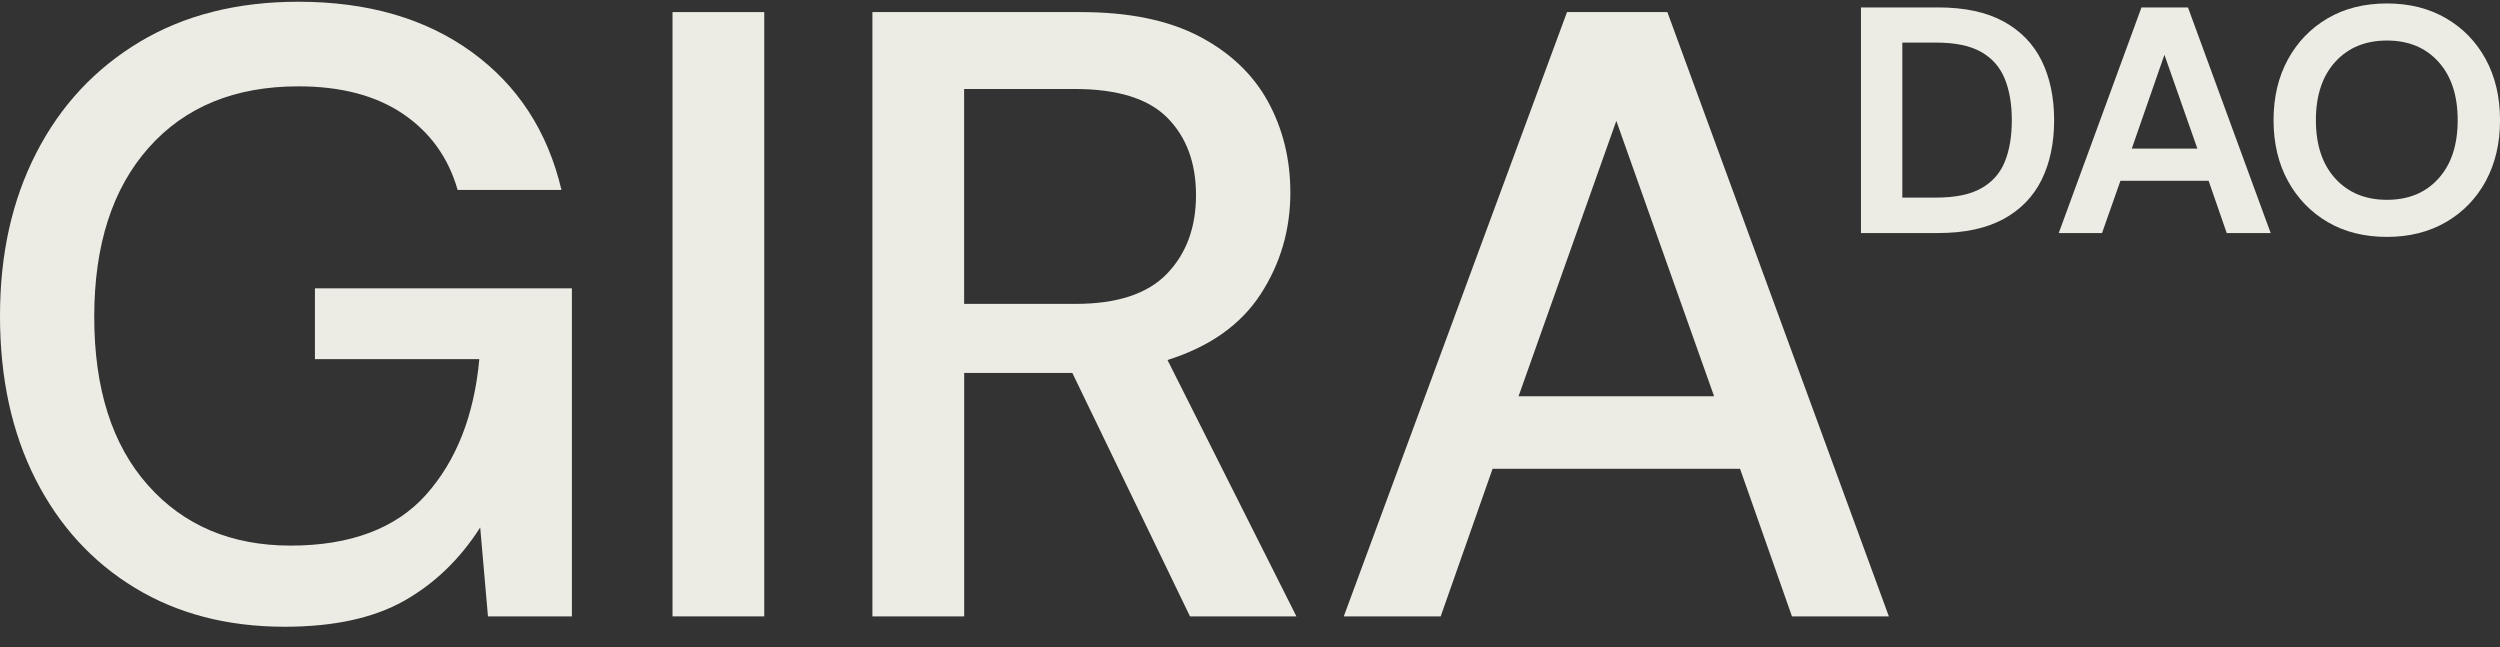 <svg width="112" height="29" viewBox="0 0 112 29" fill="none" xmlns="http://www.w3.org/2000/svg">
<rect x="0" y="0" width="112" height="29" fill="#333333" stroke="none"/>
<path d="M12.752 28.078C10.194 28.078 7.959 27.498 6.047 26.338C4.135 25.178 2.649 23.553 1.589 21.465C0.53 19.377 0 16.94 0 14.155C0 11.371 0.543 8.96 1.628 6.846C2.713 4.732 4.256 3.077 6.259 1.875C8.261 0.676 10.631 0.078 13.37 0.078C16.471 0.078 19.055 0.826 21.122 2.321C23.19 3.817 24.533 5.879 25.154 8.509H20.502C20.089 7.065 19.275 5.931 18.06 5.106C16.846 4.281 15.282 3.868 13.37 3.868C10.528 3.868 8.292 4.783 6.664 6.614C5.036 8.445 4.222 10.971 4.222 14.194C4.222 17.417 5.023 19.931 6.626 21.736C8.228 23.54 10.36 24.443 13.021 24.443C15.683 24.443 17.732 23.682 19.089 22.161C20.445 20.64 21.241 18.616 21.474 16.089H14.109V12.918H25.621V27.614H21.861L21.513 23.631C20.608 25.049 19.471 26.144 18.102 26.918C16.732 27.691 14.949 28.078 12.752 28.078Z" fill="#ECECE4"/>
<path d="M30.129 27.614V0.542H34.238V27.614H30.129Z" fill="#ECECE4"/>
<path d="M39.084 27.614V0.542H48.425C50.57 0.542 52.333 0.903 53.718 1.625C55.1 2.347 56.126 3.321 56.801 4.543C57.472 5.768 57.808 7.129 57.808 8.625C57.808 10.301 57.361 11.822 56.47 13.188C55.578 14.555 54.188 15.535 52.304 16.128L58.08 27.614H53.312L48.041 16.708H43.195V27.614H39.087H39.084ZM43.193 13.614H48.193C50.053 13.614 51.415 13.163 52.284 12.26C53.149 11.358 53.581 10.185 53.581 8.741C53.581 7.297 53.154 6.145 52.302 5.281C51.449 4.417 50.066 3.987 48.154 3.987H43.193V13.616V13.614Z" fill="#ECECE4"/>
<path d="M60.201 27.614L70.202 0.542H74.698L84.621 27.614H80.28L77.954 21.001H66.868L64.543 27.614H60.201ZM68.031 17.752H76.791L72.411 5.415L68.031 17.752Z" fill="#ECECE4"/>
<path d="M83.371 10.44V0.333H86.829C88.015 0.333 88.992 0.542 89.759 0.962C90.526 1.38 91.095 1.968 91.467 2.723C91.839 3.478 92.025 4.368 92.025 5.386C92.025 6.405 91.839 7.294 91.467 8.05C91.095 8.805 90.526 9.393 89.759 9.811C88.992 10.228 88.015 10.44 86.829 10.44H83.371ZM85.224 8.852H86.743C87.591 8.852 88.263 8.715 88.754 8.439C89.245 8.166 89.599 7.771 89.811 7.256C90.023 6.74 90.129 6.119 90.129 5.386C90.129 4.654 90.023 4.043 89.811 3.525C89.599 3.004 89.247 2.607 88.754 2.326C88.263 2.048 87.591 1.908 86.743 1.908H85.224V8.854V8.852Z" fill="#ECECE4"/>
<path d="M92.232 10.44L95.938 0.333H98.021L101.726 10.44H99.757L98.946 8.101H94.995L94.171 10.44H92.232ZM95.504 6.658H98.442L96.966 2.455L95.504 6.658Z" fill="#ECECE4"/>
<path d="M106.936 10.613C105.923 10.613 105.036 10.391 104.279 9.948C103.522 9.504 102.928 8.89 102.499 8.107C102.07 7.323 101.855 6.415 101.855 5.384C101.855 4.353 102.07 3.448 102.499 2.661C102.928 1.878 103.522 1.264 104.279 0.82C105.036 0.377 105.923 0.155 106.936 0.155C107.949 0.155 108.822 0.377 109.584 0.82C110.347 1.264 110.941 1.878 111.365 2.661C111.789 3.445 112.001 4.353 112.001 5.384C112.001 6.415 111.789 7.32 111.365 8.107C110.941 8.89 110.347 9.504 109.584 9.948C108.822 10.391 107.938 10.613 106.936 10.613ZM106.936 8.952C107.9 8.952 108.67 8.635 109.243 7.998C109.817 7.364 110.104 6.493 110.104 5.384C110.104 4.275 109.817 3.406 109.243 2.77C108.67 2.135 107.9 1.816 106.936 1.816C105.972 1.816 105.199 2.133 104.62 2.77C104.042 3.404 103.752 4.275 103.752 5.384C103.752 6.493 104.042 7.362 104.62 7.998C105.199 8.633 105.972 8.952 106.936 8.952Z" fill="#ECECE4"/>
</svg>
